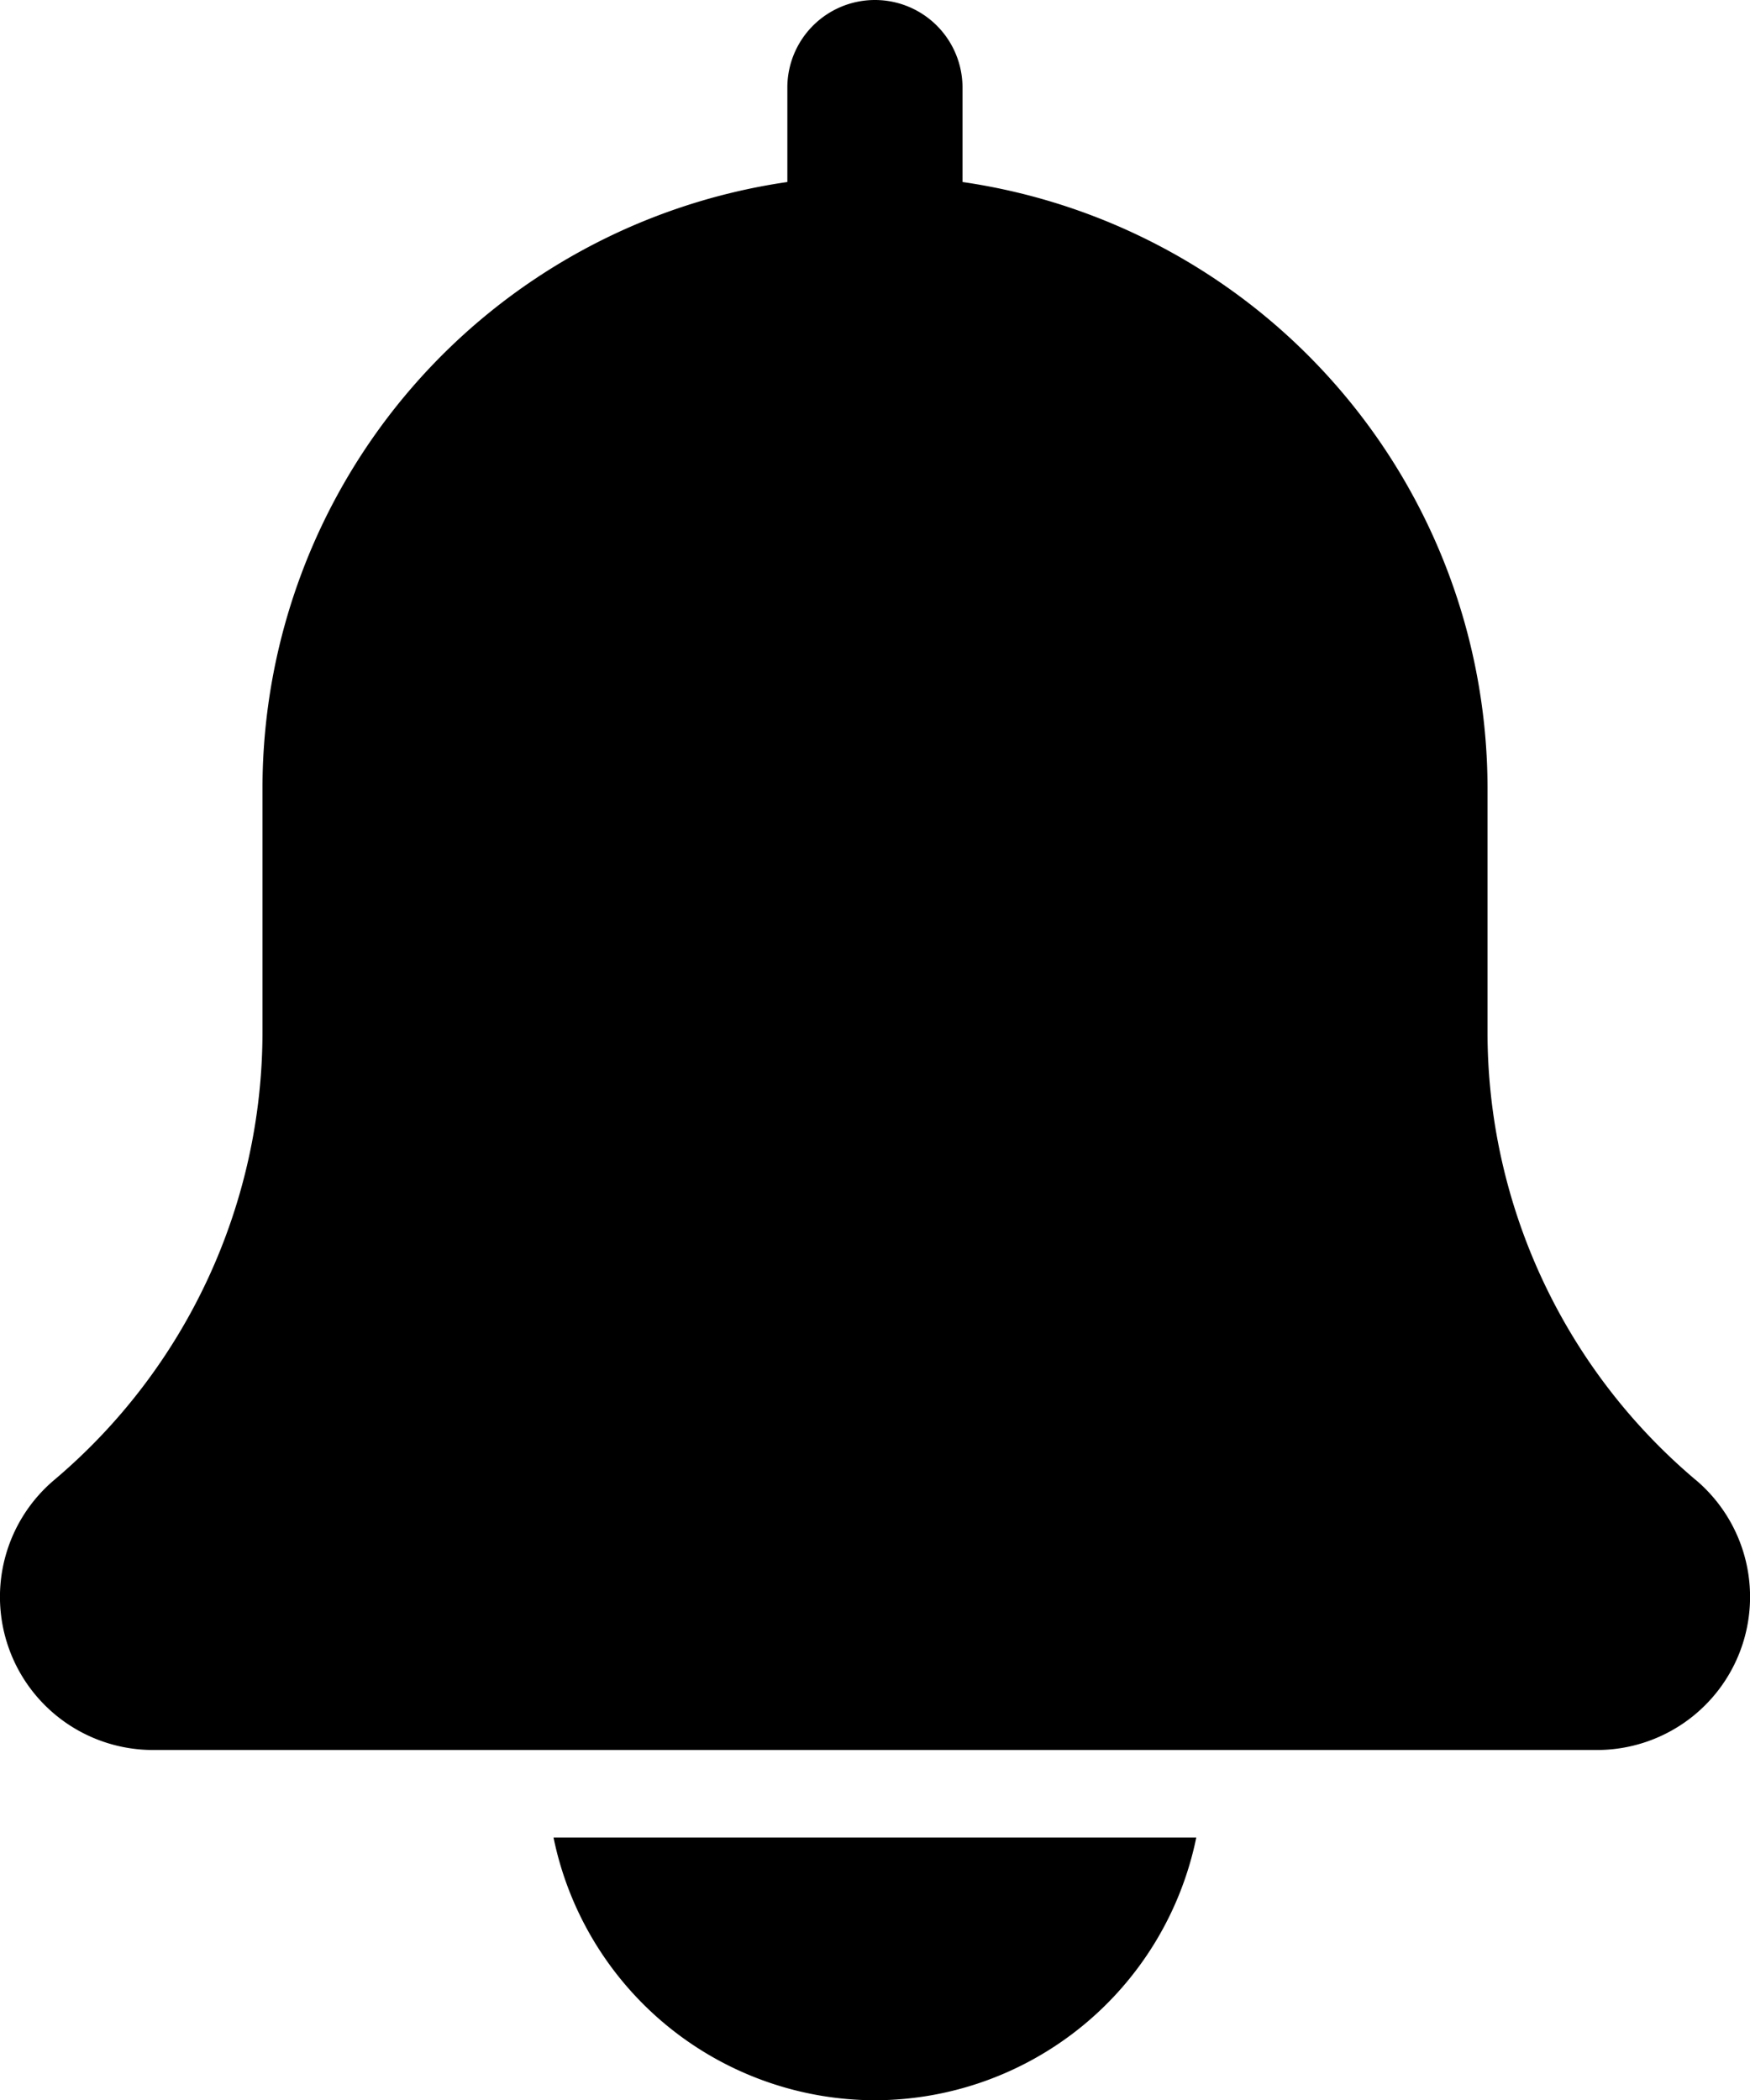 <svg xmlns="http://www.w3.org/2000/svg" width="35.969" height="43.163" viewBox="0 0 35.969 43.163"><path d="M56.185,30.418A12.046,12.046,0,0,1,51.906,21.2V16.186A12.6,12.6,0,0,0,41.115,3.741V1.8a1.8,1.8,0,0,0-3.6,0V3.741A12.6,12.6,0,0,0,26.727,16.186V21.2a12.06,12.06,0,0,1-4.295,9.231,3.147,3.147,0,0,0,2.047,5.538H54.154a3.147,3.147,0,0,0,2.031-5.552Zm0,0" transform="translate(-21.332 0)"/><path d="M162.9,453.4A6.756,6.756,0,0,0,169.5,448H156.289A6.755,6.755,0,0,0,162.9,453.4Zm0,0" transform="translate(-144.912 -410.232)"/></svg>